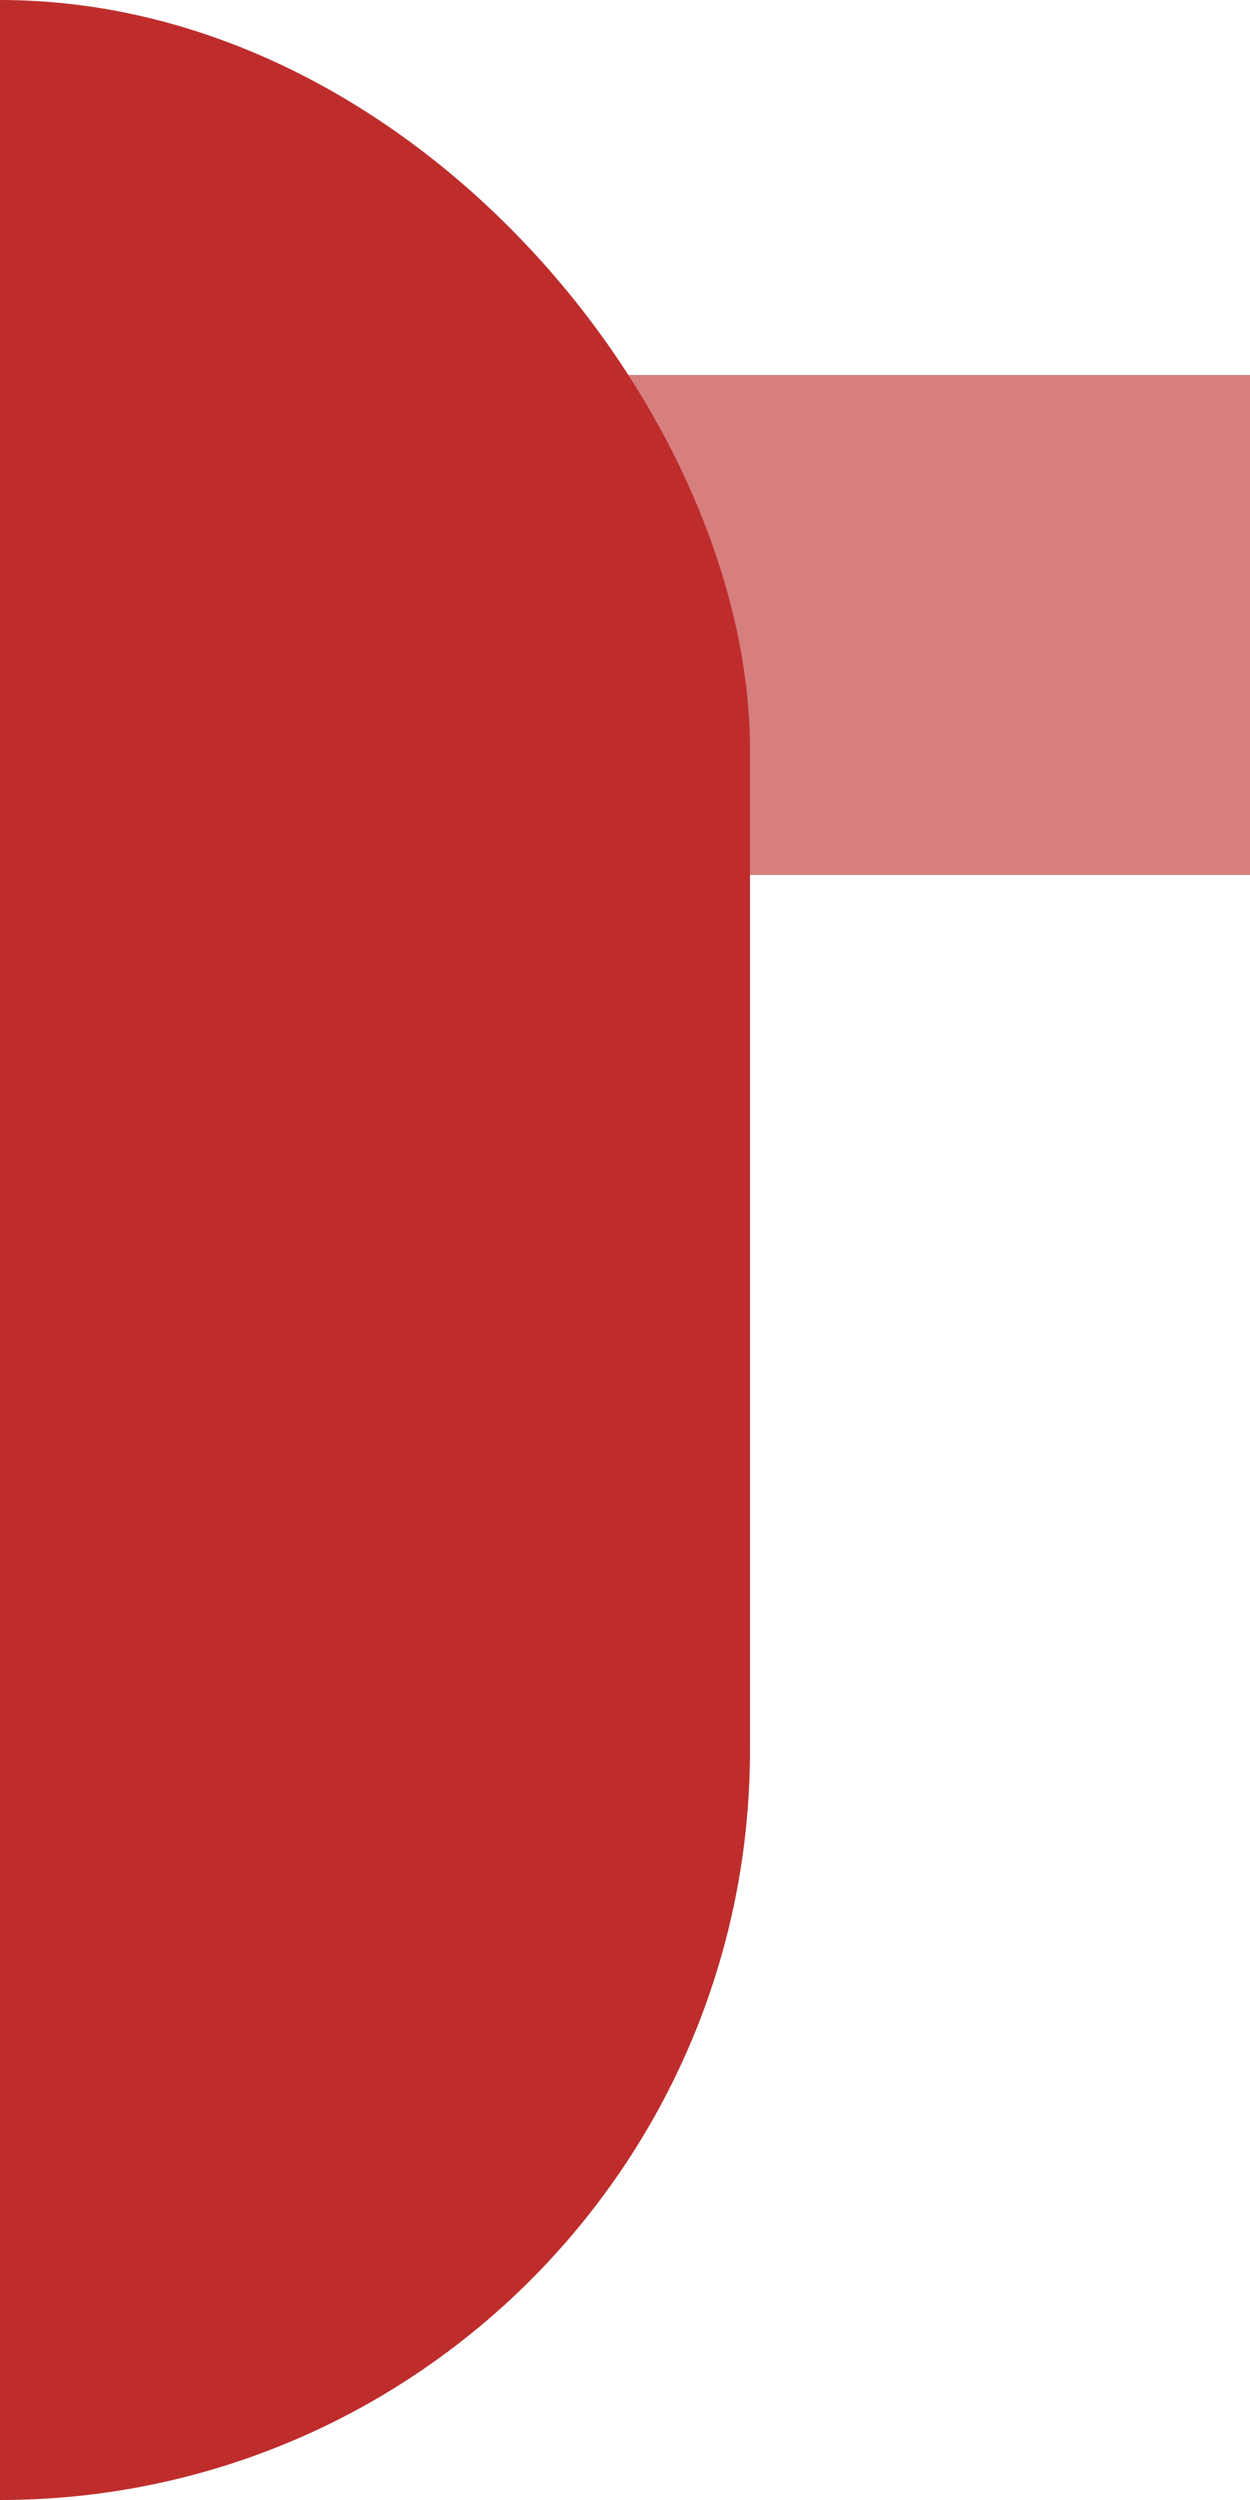<?xml version="1.0" encoding="UTF-8" standalone="no"?>
<svg xmlns="http://www.w3.org/2000/svg" width="250" height="500" >
<title>xdBHF--R</title>
<path d="M 0,125 H 250" stroke="#d77f7e" stroke-width="100" fill="none" />
<rect x="-150" y="0" width="300" height="500" rx="150" ry="150" stroke="none" fill="#be2d2c" />
</svg>